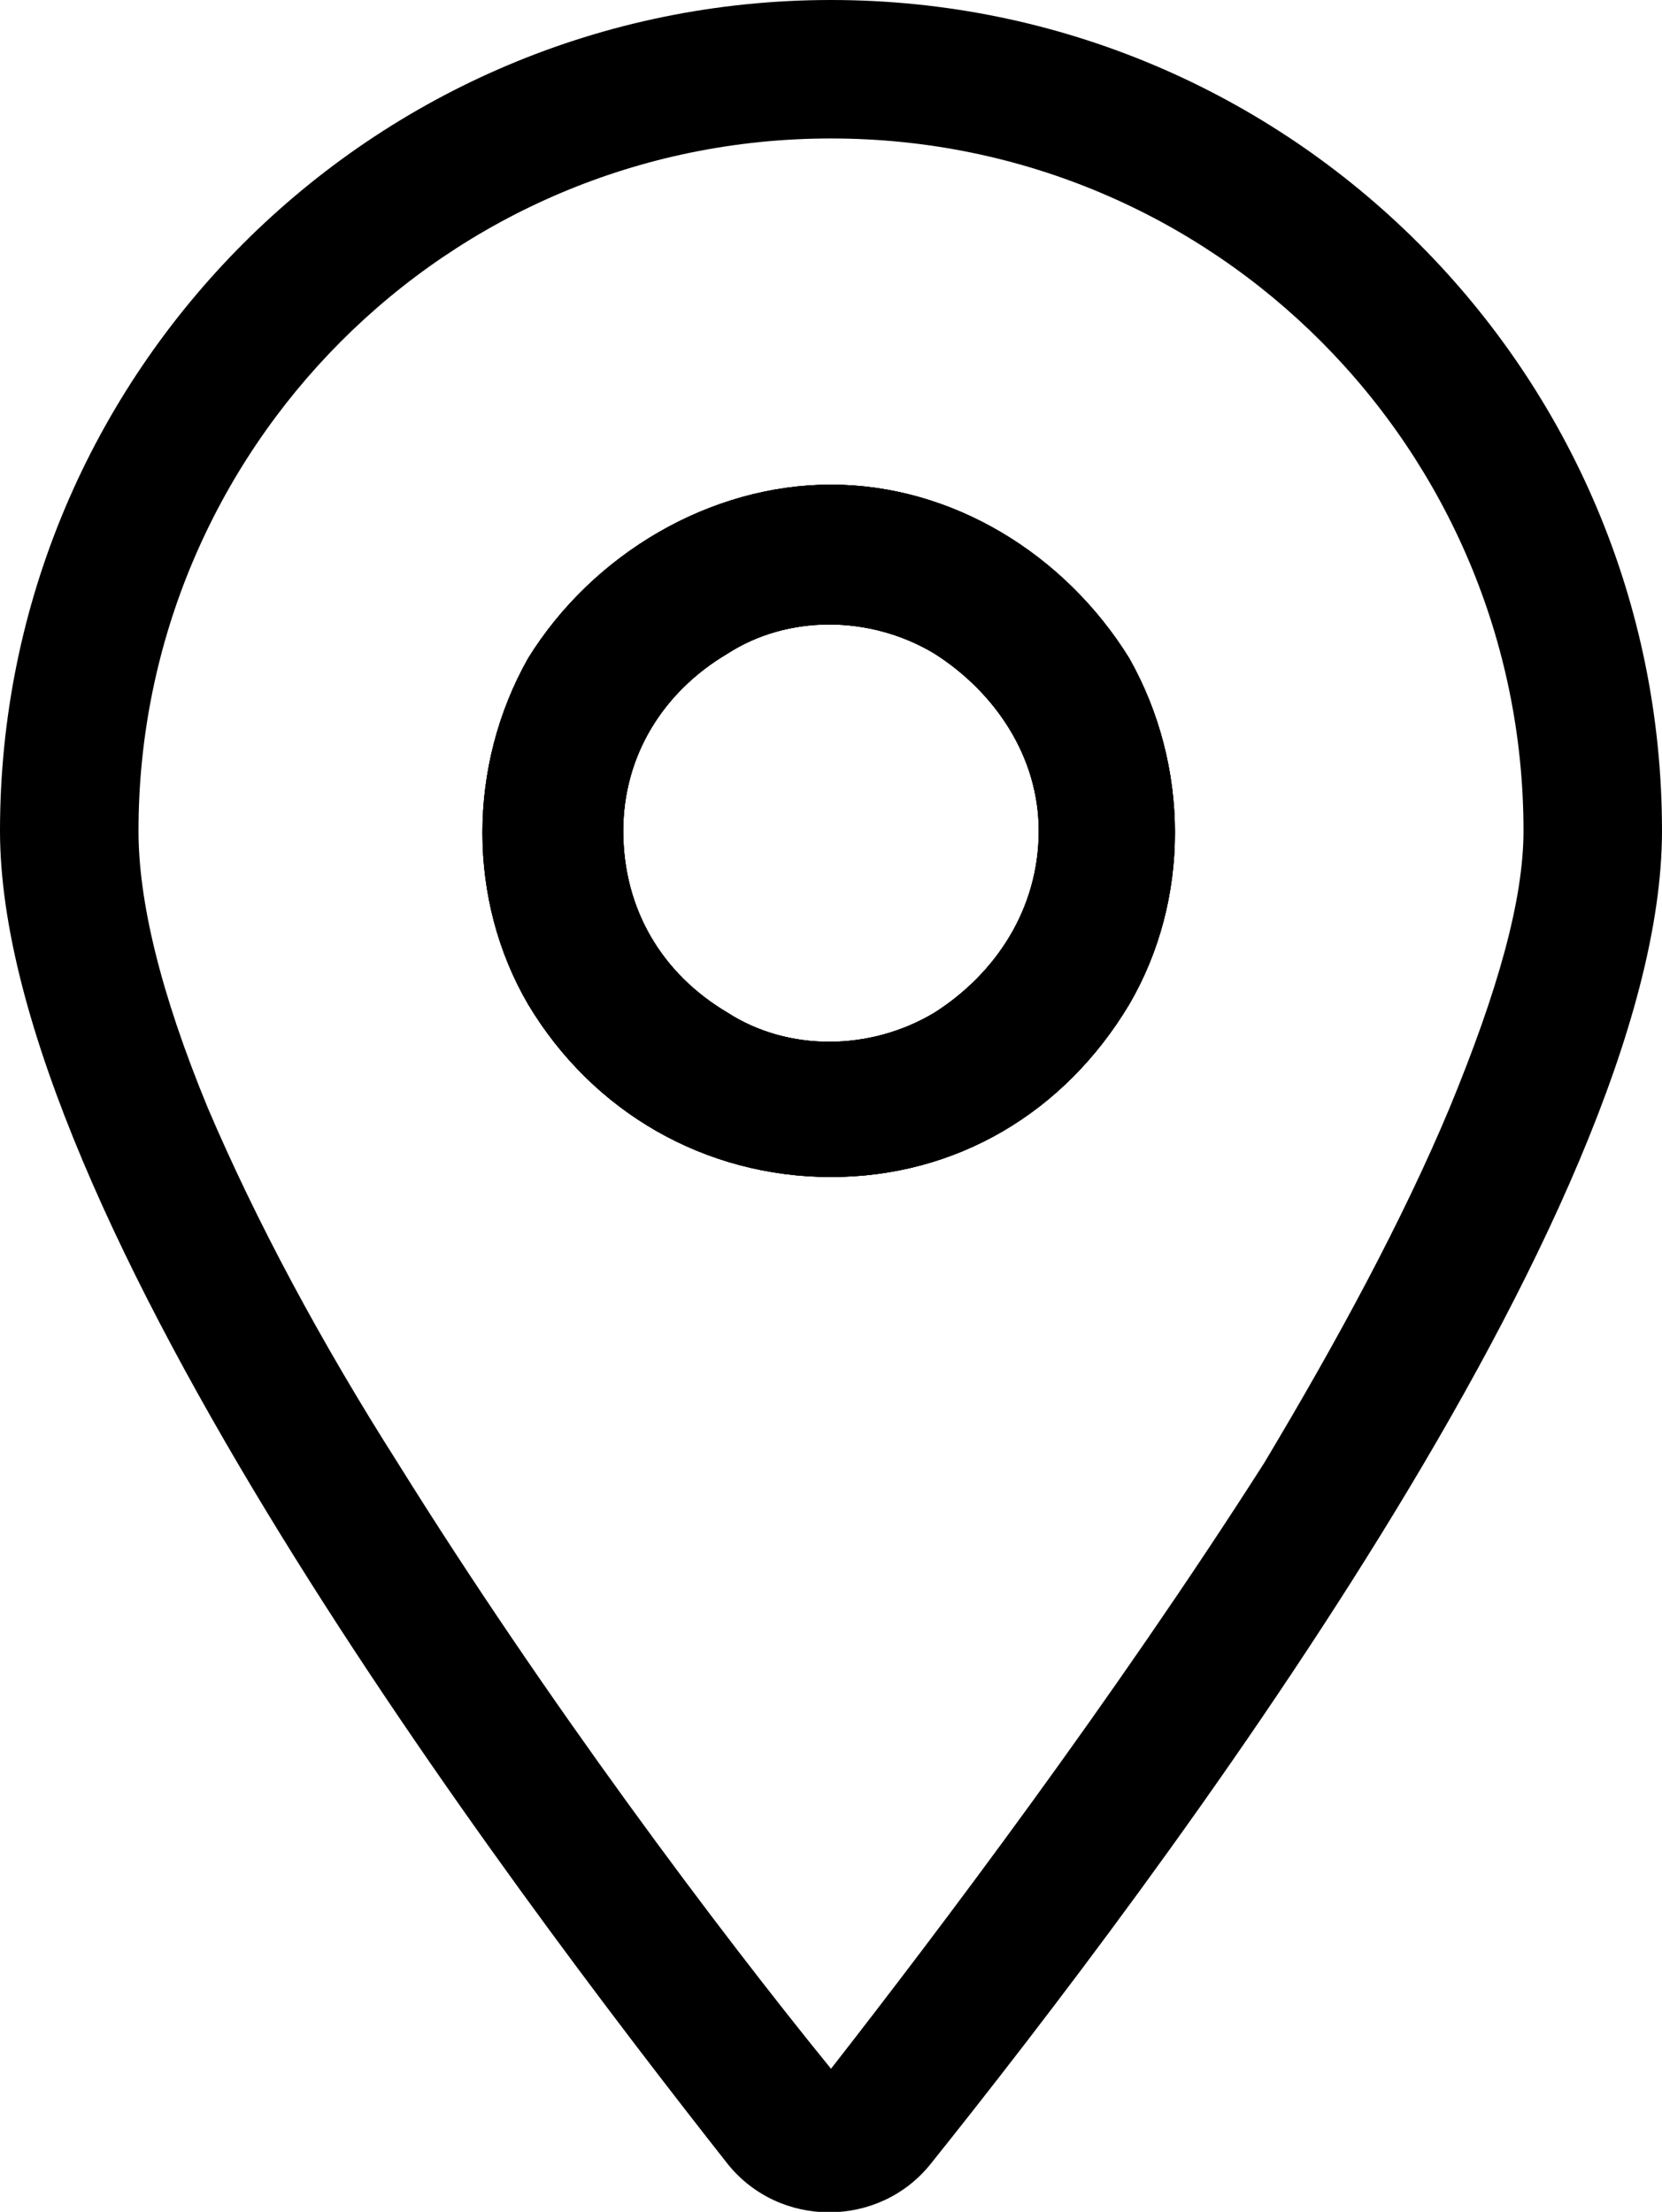 <svg viewBox="0 0 18 23.96" xmlns="http://www.w3.org/2000/svg" id="b"><g id="c"><path stroke-width="0" d="M12.23,7.13c-.7-1.13-1.92-1.88-3.23-1.88s-2.58.75-3.28,1.88c-.66,1.17-.66,2.62,0,3.75.7,1.17,1.92,1.87,3.28,1.87s2.53-.7,3.23-1.87c.66-1.13.66-2.58,0-3.75ZM10.12,10.97c-.7.42-1.59.42-2.24,0-.71-.42-1.13-1.12-1.13-1.97,0-.8.42-1.5,1.13-1.92.65-.42,1.54-.42,2.24,0,.66.42,1.13,1.12,1.13,1.92,0,.85-.47,1.55-1.13,1.97Z"></path><path stroke-width="0" d="M12.23,7.13c-.7-1.13-1.92-1.88-3.23-1.88s-2.58.75-3.28,1.88c-.66,1.17-.66,2.62,0,3.75.7,1.17,1.92,1.87,3.28,1.87s2.53-.7,3.23-1.87c.66-1.13.66-2.58,0-3.75ZM10.12,10.97c-.7.42-1.59.42-2.24,0-.71-.42-1.13-1.12-1.13-1.97,0-.8.42-1.5,1.13-1.92.65-.42,1.54-.42,2.24,0,.66.42,1.13,1.12,1.13,1.92,0,.85-.47,1.55-1.13,1.97Z"></path><path stroke-width="0" d="M9,0C4.03,0,0,4.03,0,9c0,4.13,5.48,11.39,7.88,14.44.56.7,1.64.7,2.2,0,2.44-3.05,7.92-10.31,7.92-14.44C18,4.03,13.97,0,9,0ZM13.69,15.85c-1.64,2.57-3.52,5.06-4.69,6.56-1.22-1.5-3.09-3.99-4.69-6.56-.84-1.32-1.54-2.63-2.06-3.85-.52-1.26-.75-2.25-.75-3C1.5,4.88,4.83,1.5,9,1.5s7.5,3.38,7.5,7.5c0,.75-.28,1.74-.8,3-.51,1.22-1.22,2.53-2.01,3.85Z"></path><path stroke-width="0" d="M12.23,7.13c-.7-1.13-1.92-1.88-3.23-1.88s-2.58.75-3.28,1.88c-.66,1.17-.66,2.62,0,3.75.7,1.17,1.92,1.87,3.28,1.87s2.53-.7,3.23-1.87c.66-1.13.66-2.58,0-3.75ZM10.12,10.97c-.7.42-1.59.42-2.24,0-.71-.42-1.13-1.12-1.13-1.97,0-.8.42-1.5,1.13-1.92.65-.42,1.54-.42,2.24,0,.66.42,1.13,1.12,1.13,1.92,0,.85-.47,1.55-1.13,1.97Z"></path></g></svg>